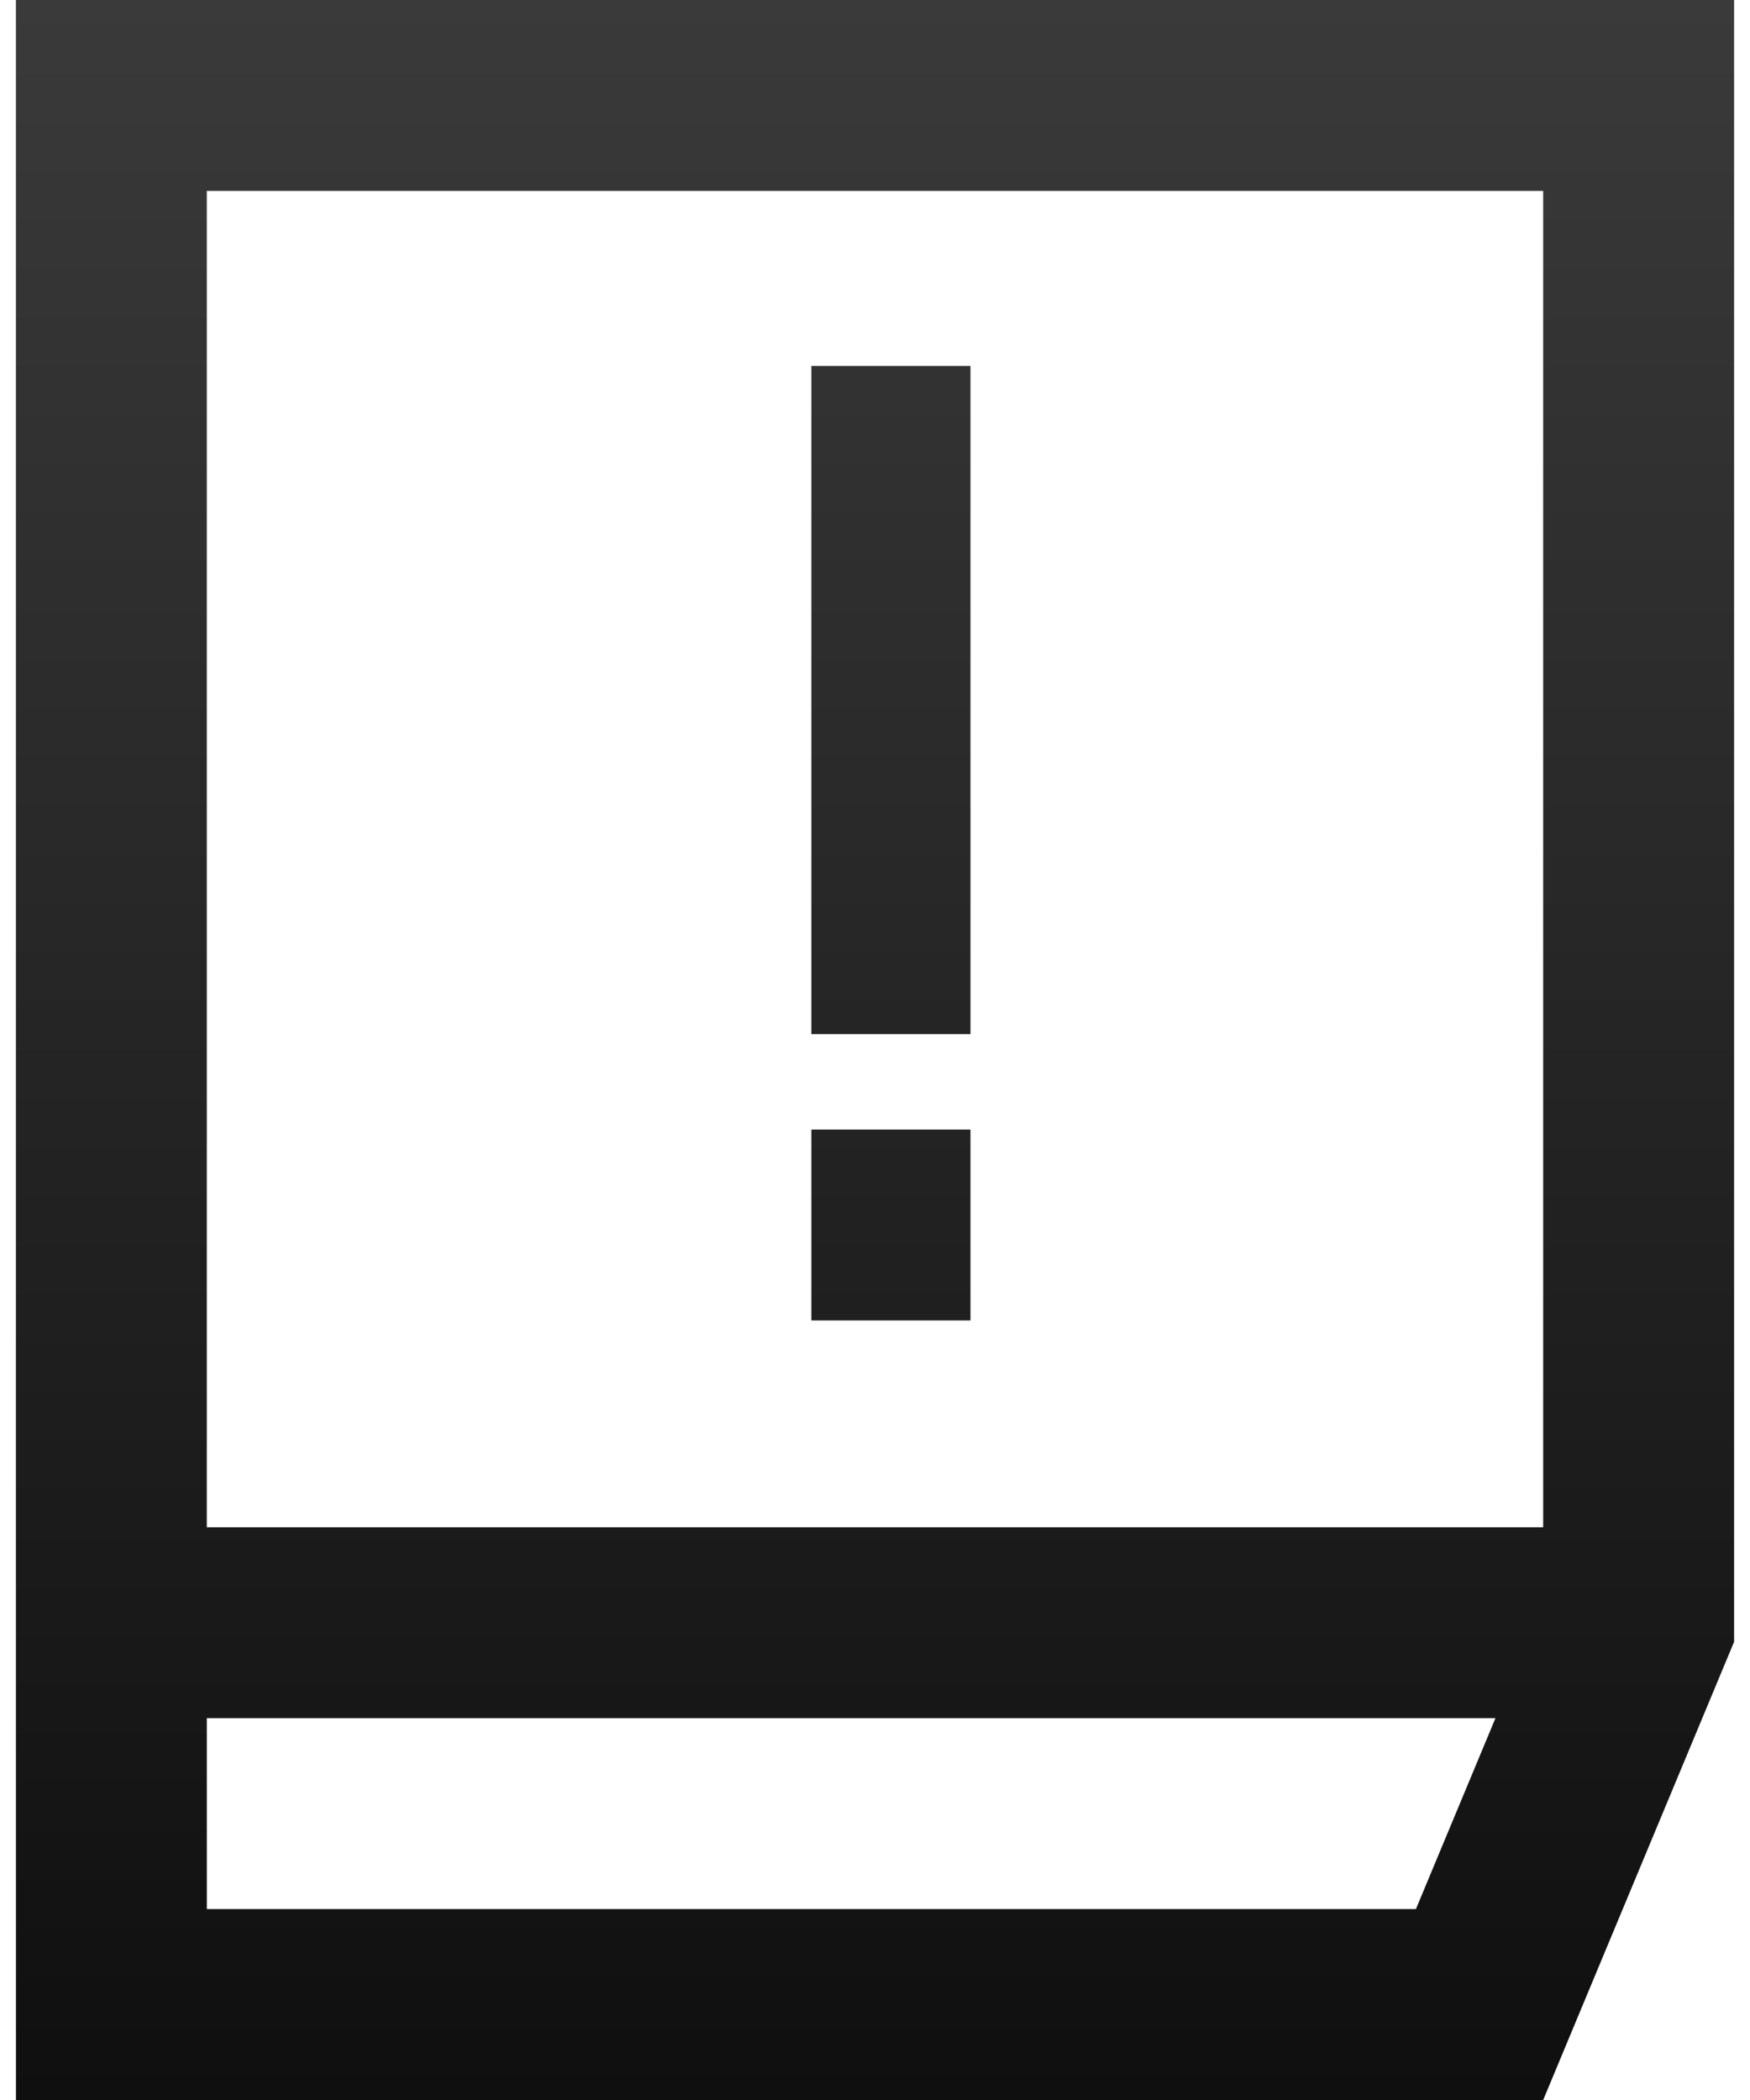 <svg xmlns="http://www.w3.org/2000/svg" fill="none" viewBox="0 0 55 66" height="66" width="55">
<path fill="url(#paint0_linear_452_930)" d="M3.5 0H0.5L0.5 3L0.5 50.948C0.5 50.965 0.5 50.983 0.5 51C0.5 51.017 0.5 51.035 0.5 51.052L0.501 63L0.501 66H3.501H46.5H48.5L49.269 64.154L54.254 52.19C54.265 52.166 54.275 52.141 54.285 52.116L54.5 51.6V51V3V0H51.5H3.5ZM48.5 48V6H6.5L6.5 48H48.5ZM6.5 54L6.501 60H44.5L47 54H6.5ZM25.5 30V32.5H30.5V30L30.5 14V11.5H25.5V14L25.5 30ZM25.5 41.5V39L25.5 38V35.5H30.5V38L30.5 39V41.5H25.5Z" clip-rule="evenodd" fill-rule="evenodd"></path>
<defs>
<linearGradient gradientUnits="userSpaceOnUse" y2="66" x2="27.5" y1="0" x1="27.5" id="paint0_linear_452_930">
<stop stop-color="#3A3A3A"></stop>
<stop stop-color="#0F0F0F" offset="1"></stop>
</linearGradient>
</defs>
</svg>
